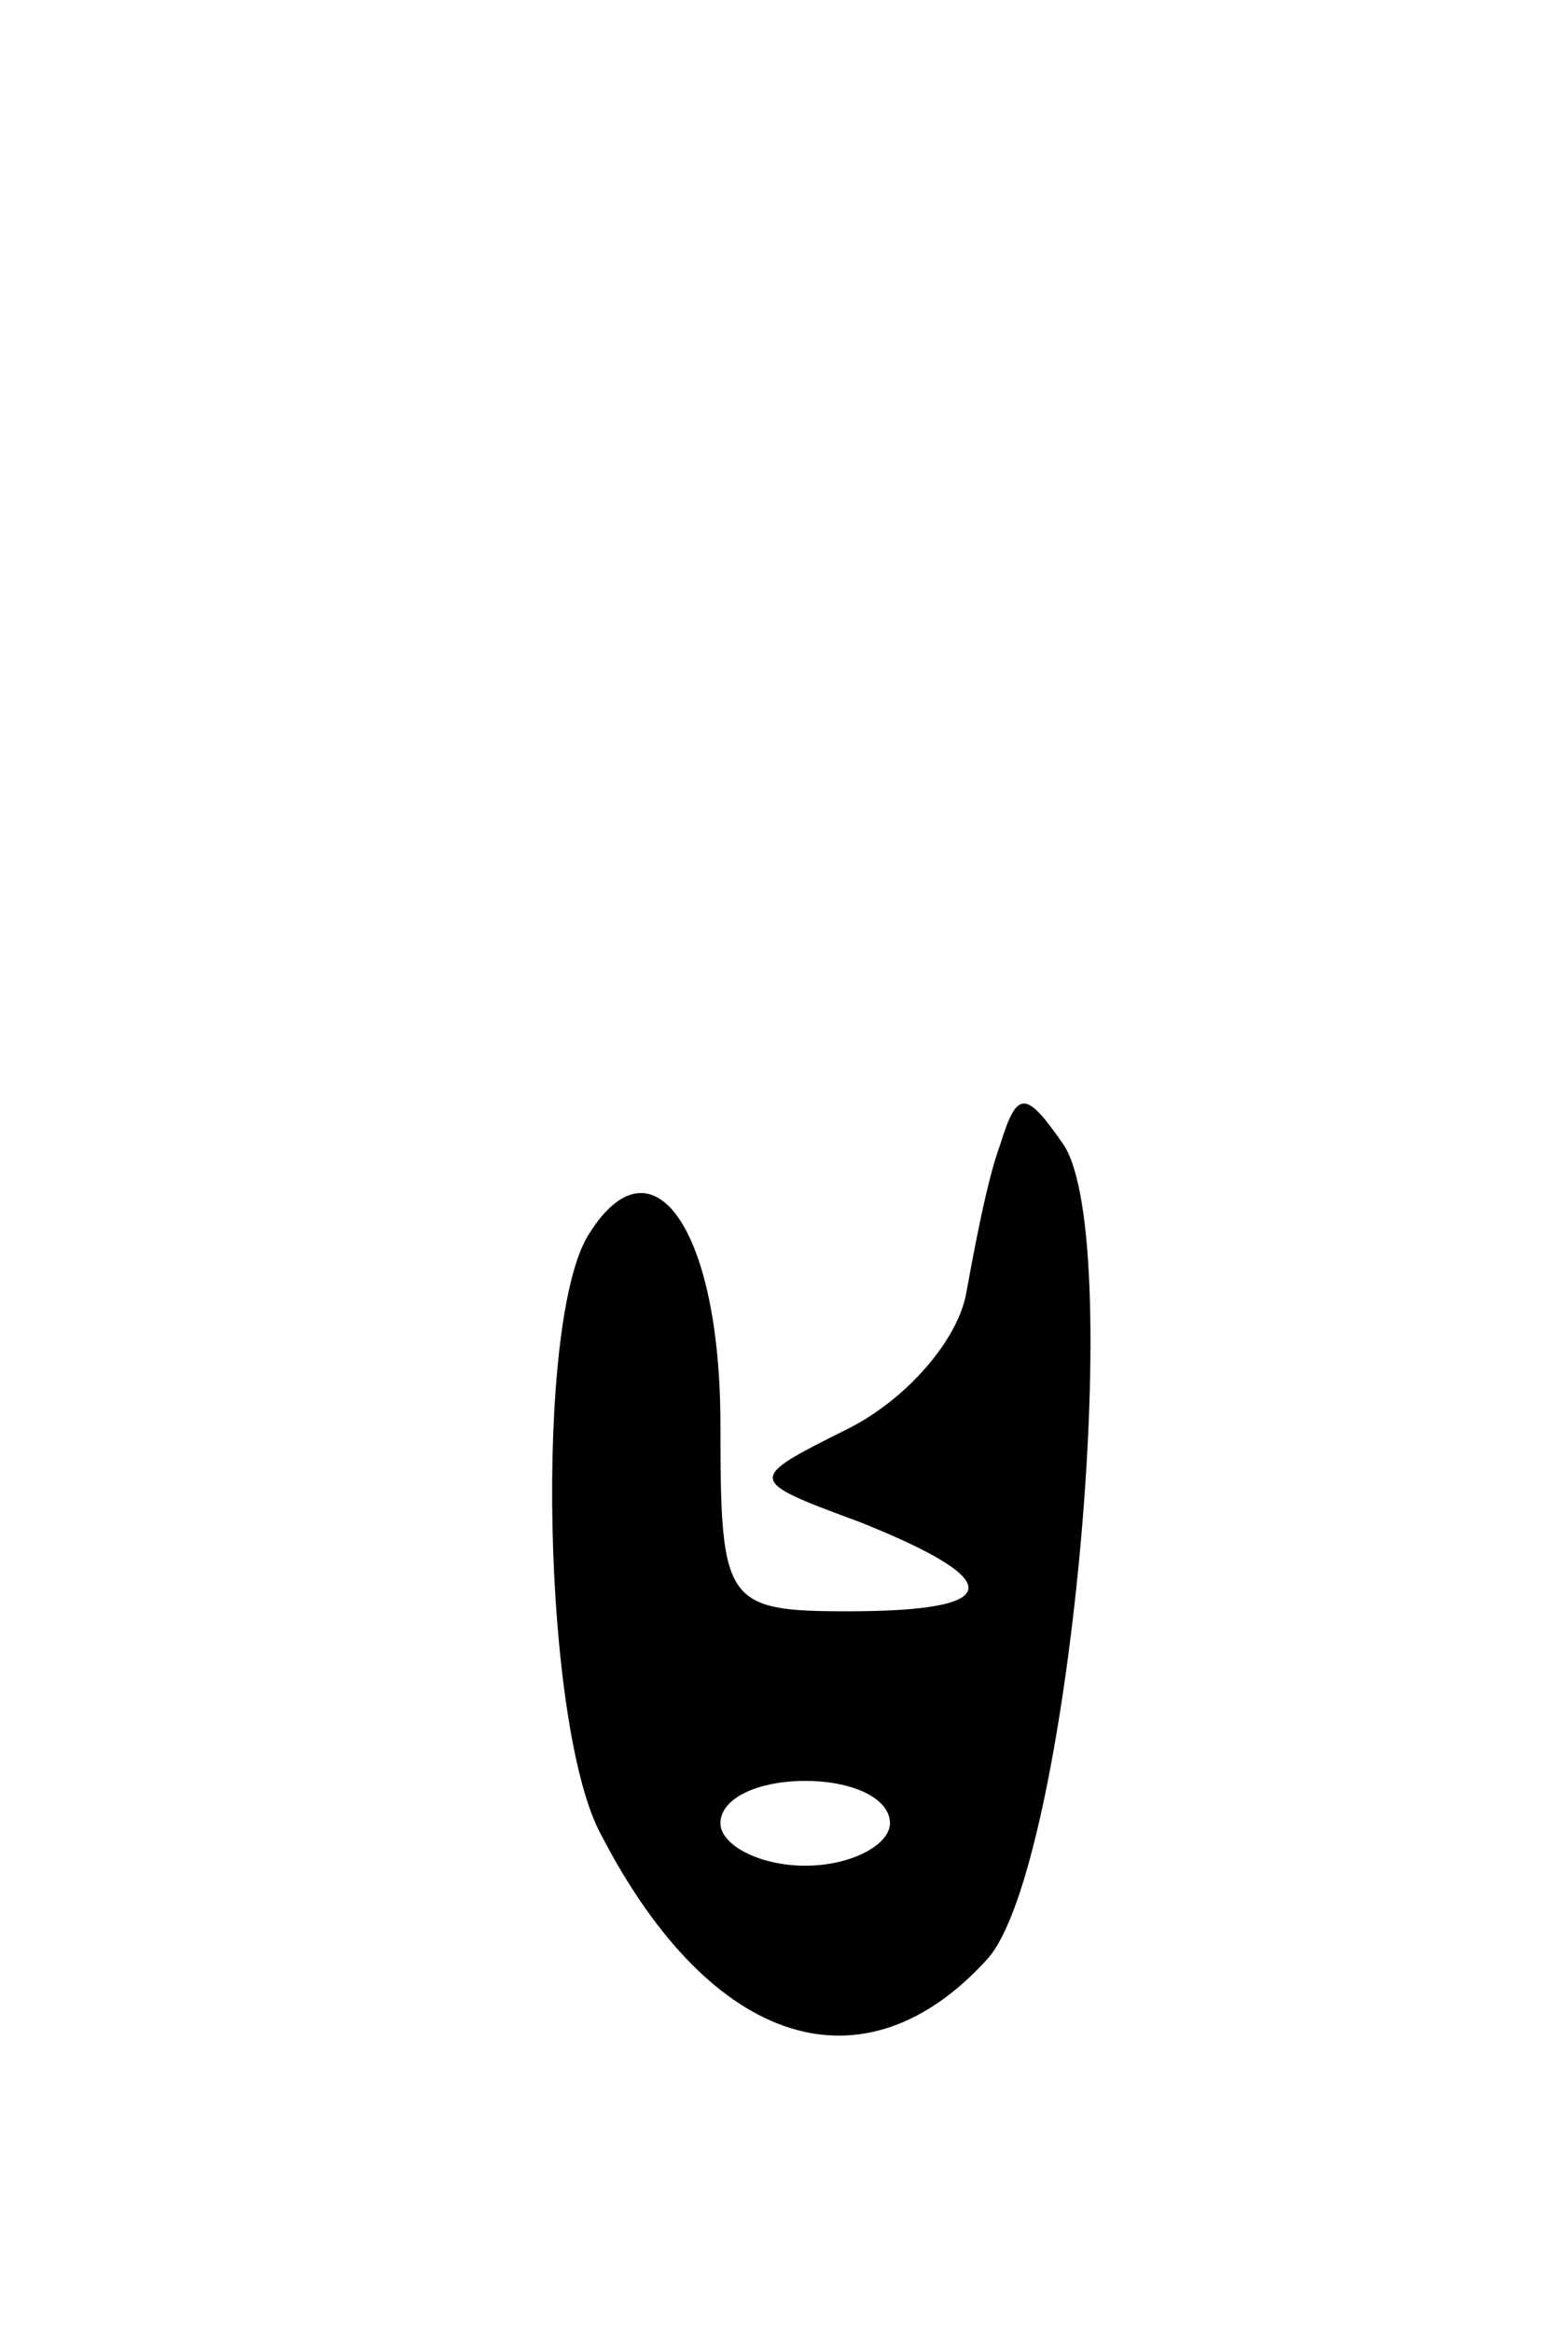 <svg version="1.0" xmlns="http://www.w3.org/2000/svg" width="37" height="55" viewBox="0 0 37 55" ><g transform="translate(0,55) scale(0.1,-0.1)" ><path d="M236 280 c-3 -8 -6 -24 -8 -35 -2 -11 -14 -25 -28 -32 -24 -12 -24 -12 3 -22 35 -14 34 -21 -3 -21 -29 0 -30 2 -30 44 0 46 -16 69 -31 45 -13 -20 -11 -117 3 -142 26 -50 62 -61 91 -29 19 21 33 169 18 192 -9 13 -11 13 -15 0z m-26 -160 c0 -5 -9 -10 -20 -10 -11 0 -20 5 -20 10 0 6 9 10 20 10 11 0 20 -4 20 -10z"/></g></svg> 
